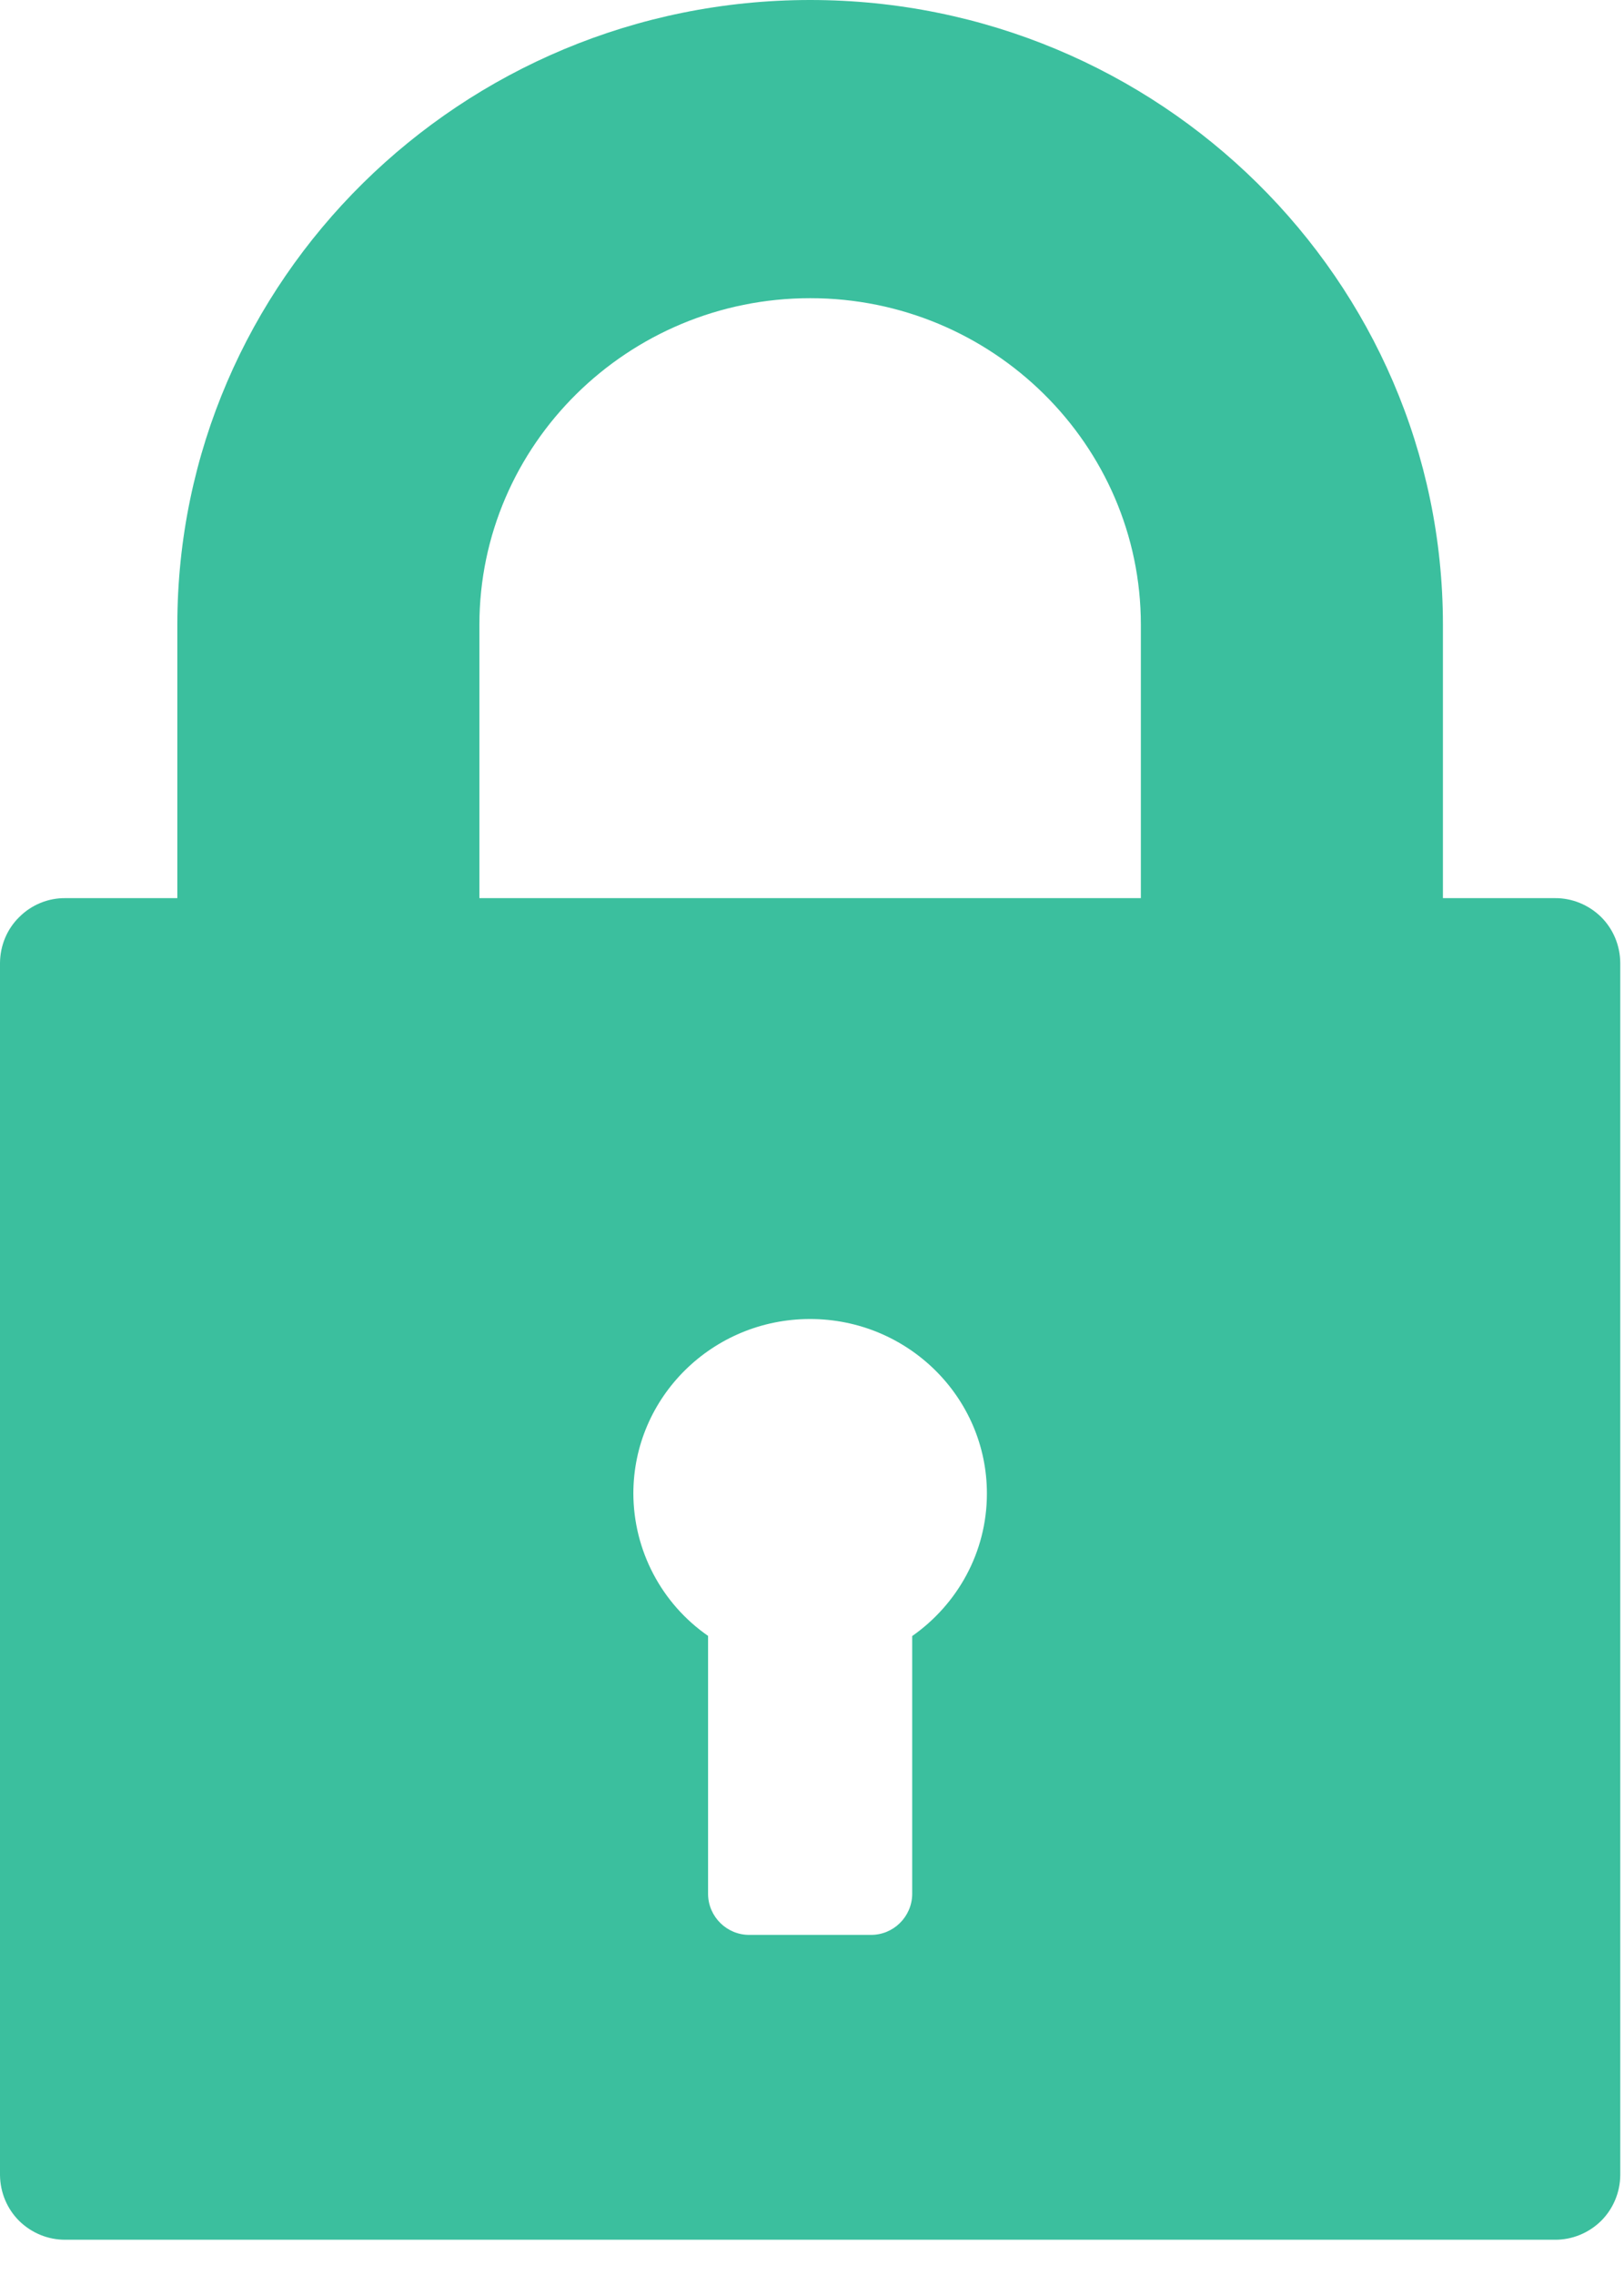 <svg width="10" height="14" viewBox="0 0 10 14" fill="none" xmlns="http://www.w3.org/2000/svg">
<path fill-rule="evenodd" clip-rule="evenodd" d="M9.575 5.527H8.885V3.845C8.885 1.725 7.137 0 4.989 0C2.84 0 1.092 1.725 1.092 3.845V5.527H0.402C0.296 5.526 0.194 5.568 0.119 5.643C0.043 5.717 0.001 5.819 0 5.925V13.385C0.001 13.491 0.043 13.593 0.119 13.668C0.195 13.742 0.297 13.784 0.403 13.783H9.574C9.68 13.784 9.782 13.742 9.858 13.668C9.933 13.594 9.976 13.492 9.977 13.386V5.925C9.976 5.819 9.934 5.717 9.858 5.642C9.782 5.568 9.68 5.526 9.574 5.527H9.575ZM5.617 10.067V11.657C5.615 11.796 5.501 11.908 5.362 11.907H4.615C4.476 11.908 4.362 11.796 4.36 11.657V10.067C4.073 9.868 3.901 9.541 3.9 9.191C3.9 8.598 4.387 8.117 4.988 8.117C5.589 8.117 6.077 8.598 6.077 9.191C6.077 9.553 5.895 9.873 5.617 10.068V10.067ZM7.025 5.527H2.952V3.845C2.952 2.737 3.866 1.835 4.989 1.835C6.111 1.835 7.025 2.737 7.025 3.845V5.527Z" fill="#3BBF9E"/>
</svg>
